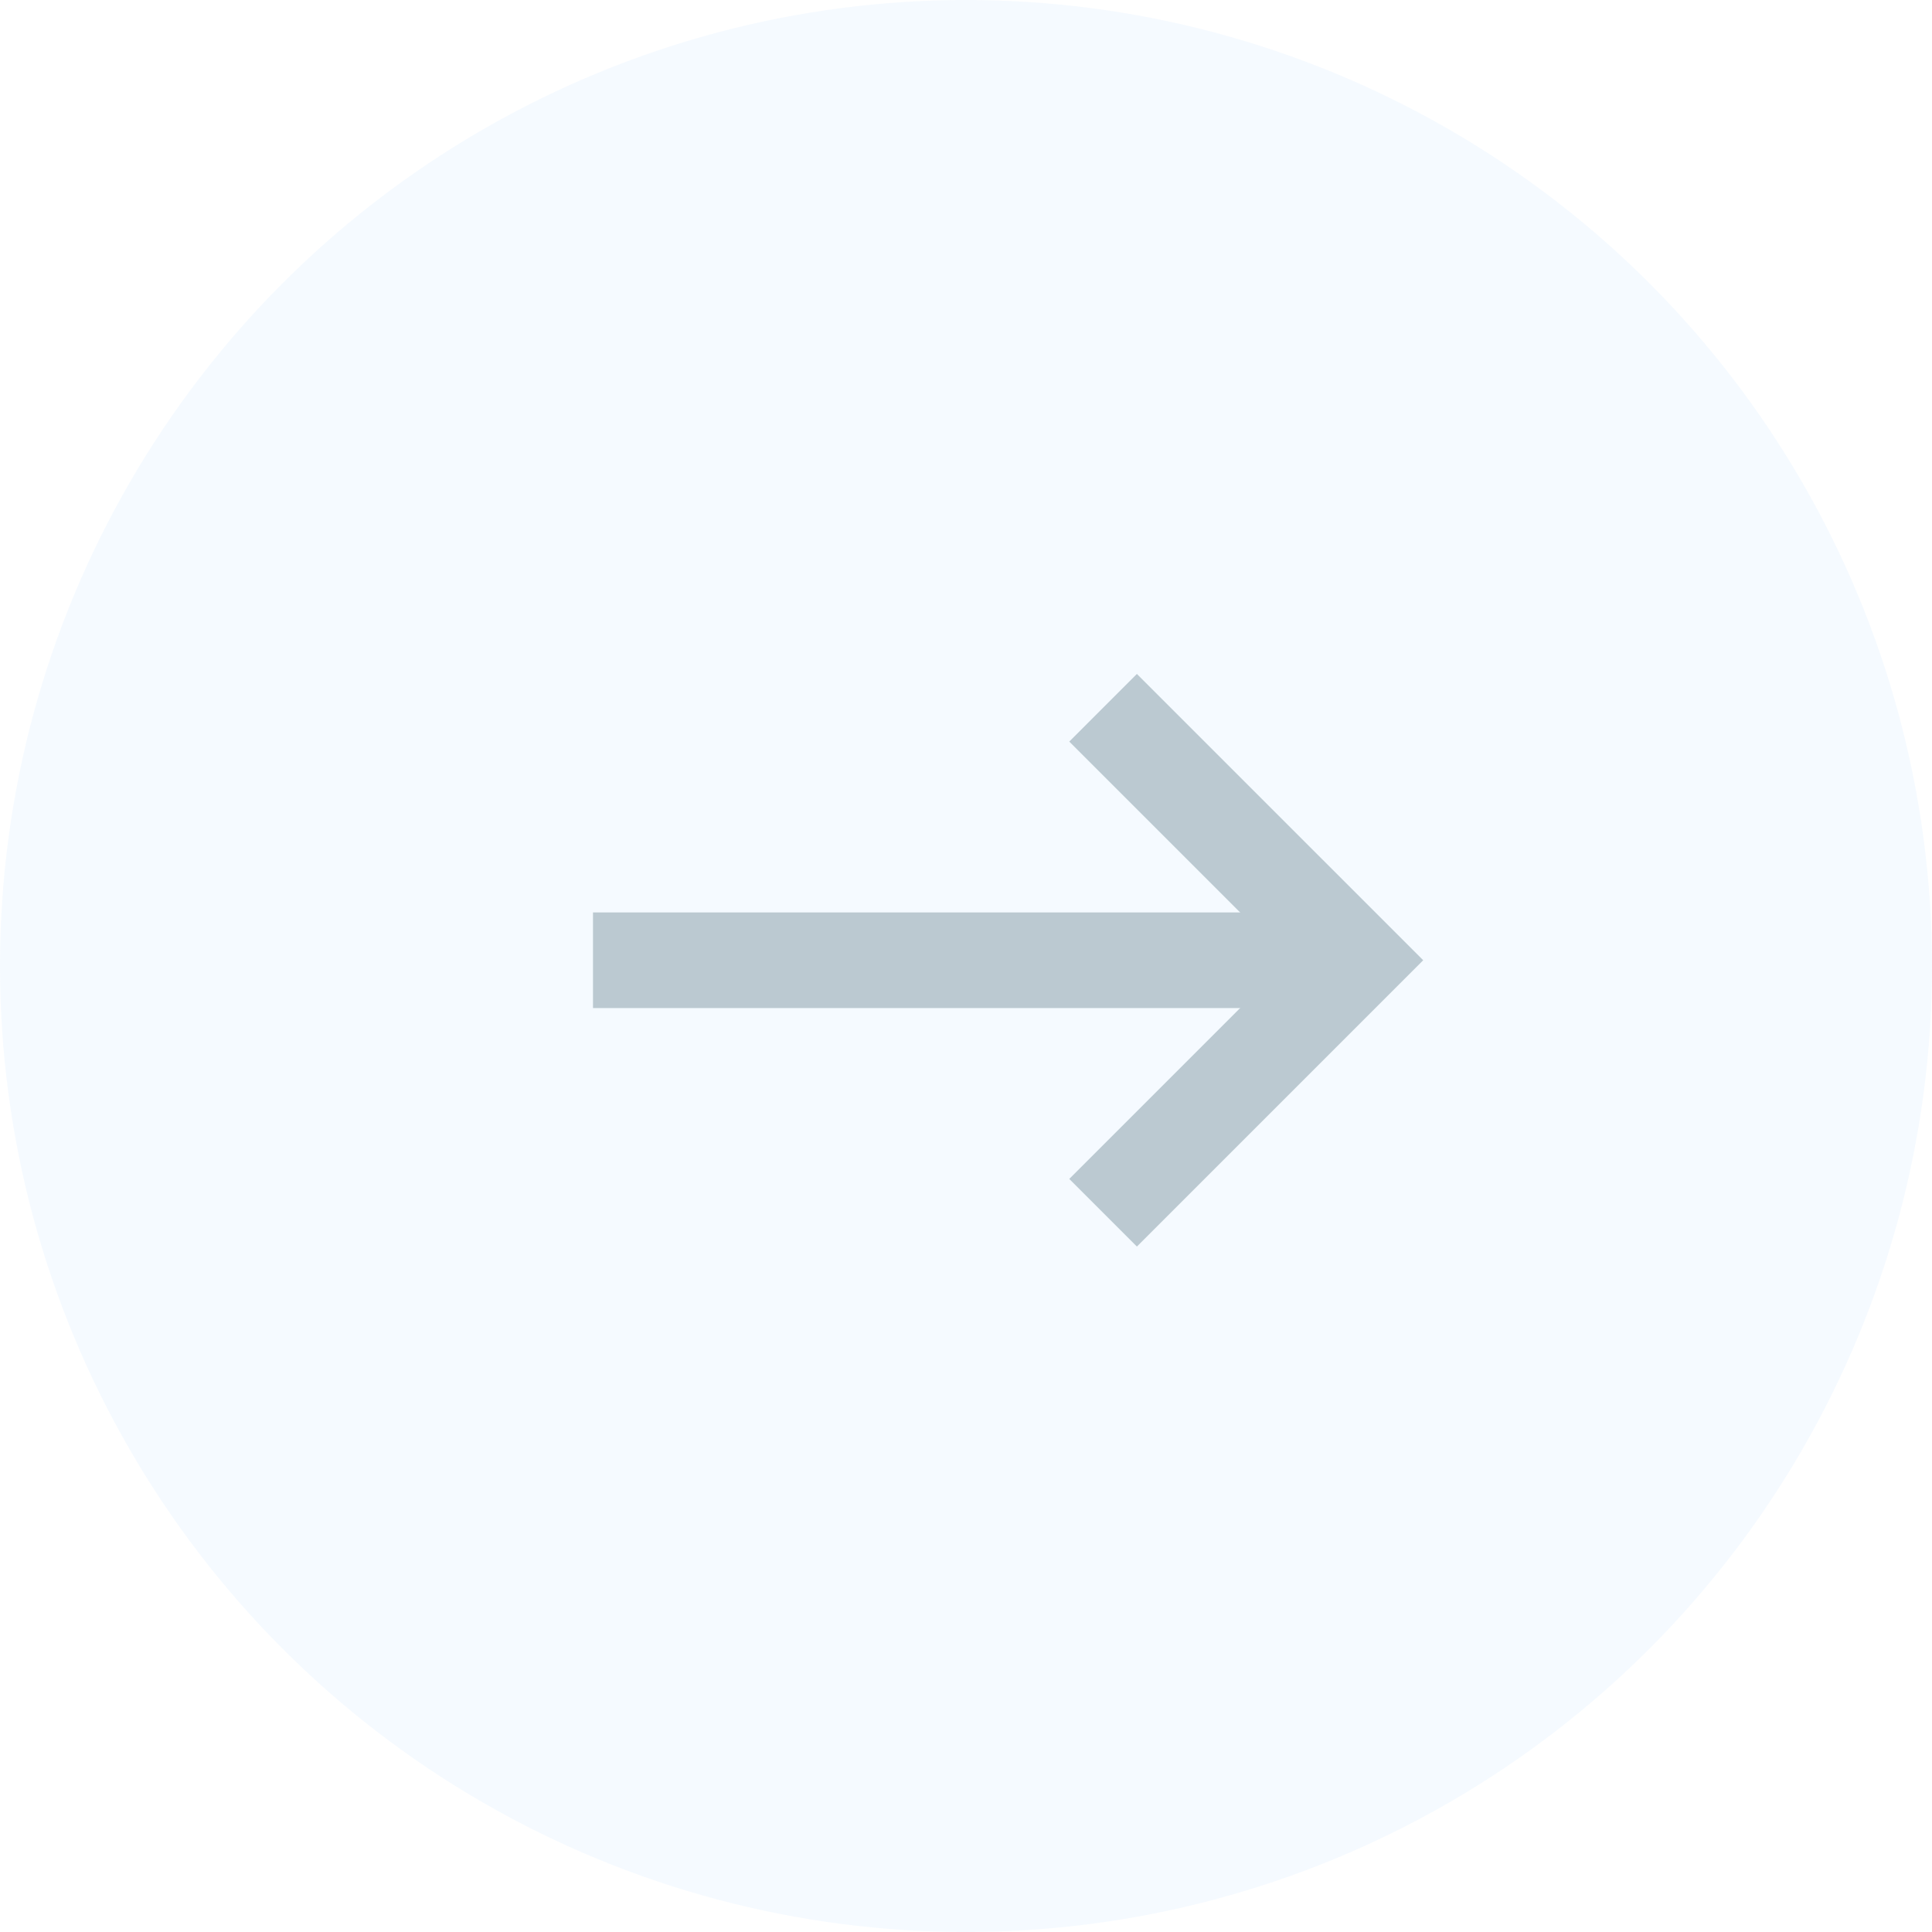 <?xml version="1.0" encoding="UTF-8"?>
<svg xmlns="http://www.w3.org/2000/svg" width="101" height="101" viewBox="0 0 101 101" fill="none">
  <circle cx="50.5" cy="50.5" r="50.5" fill="#D1E9FF" fill-opacity="0.2"></circle>
  <g opacity="0.25">
    <path d="M57.666 37L70.866 50.199L57.666 63.399" stroke="#0B3749" stroke-width="5"></path>
    <path d="M71 50.199L31 50.199" stroke="#0B3749" stroke-width="5"></path>
  </g>
</svg>

